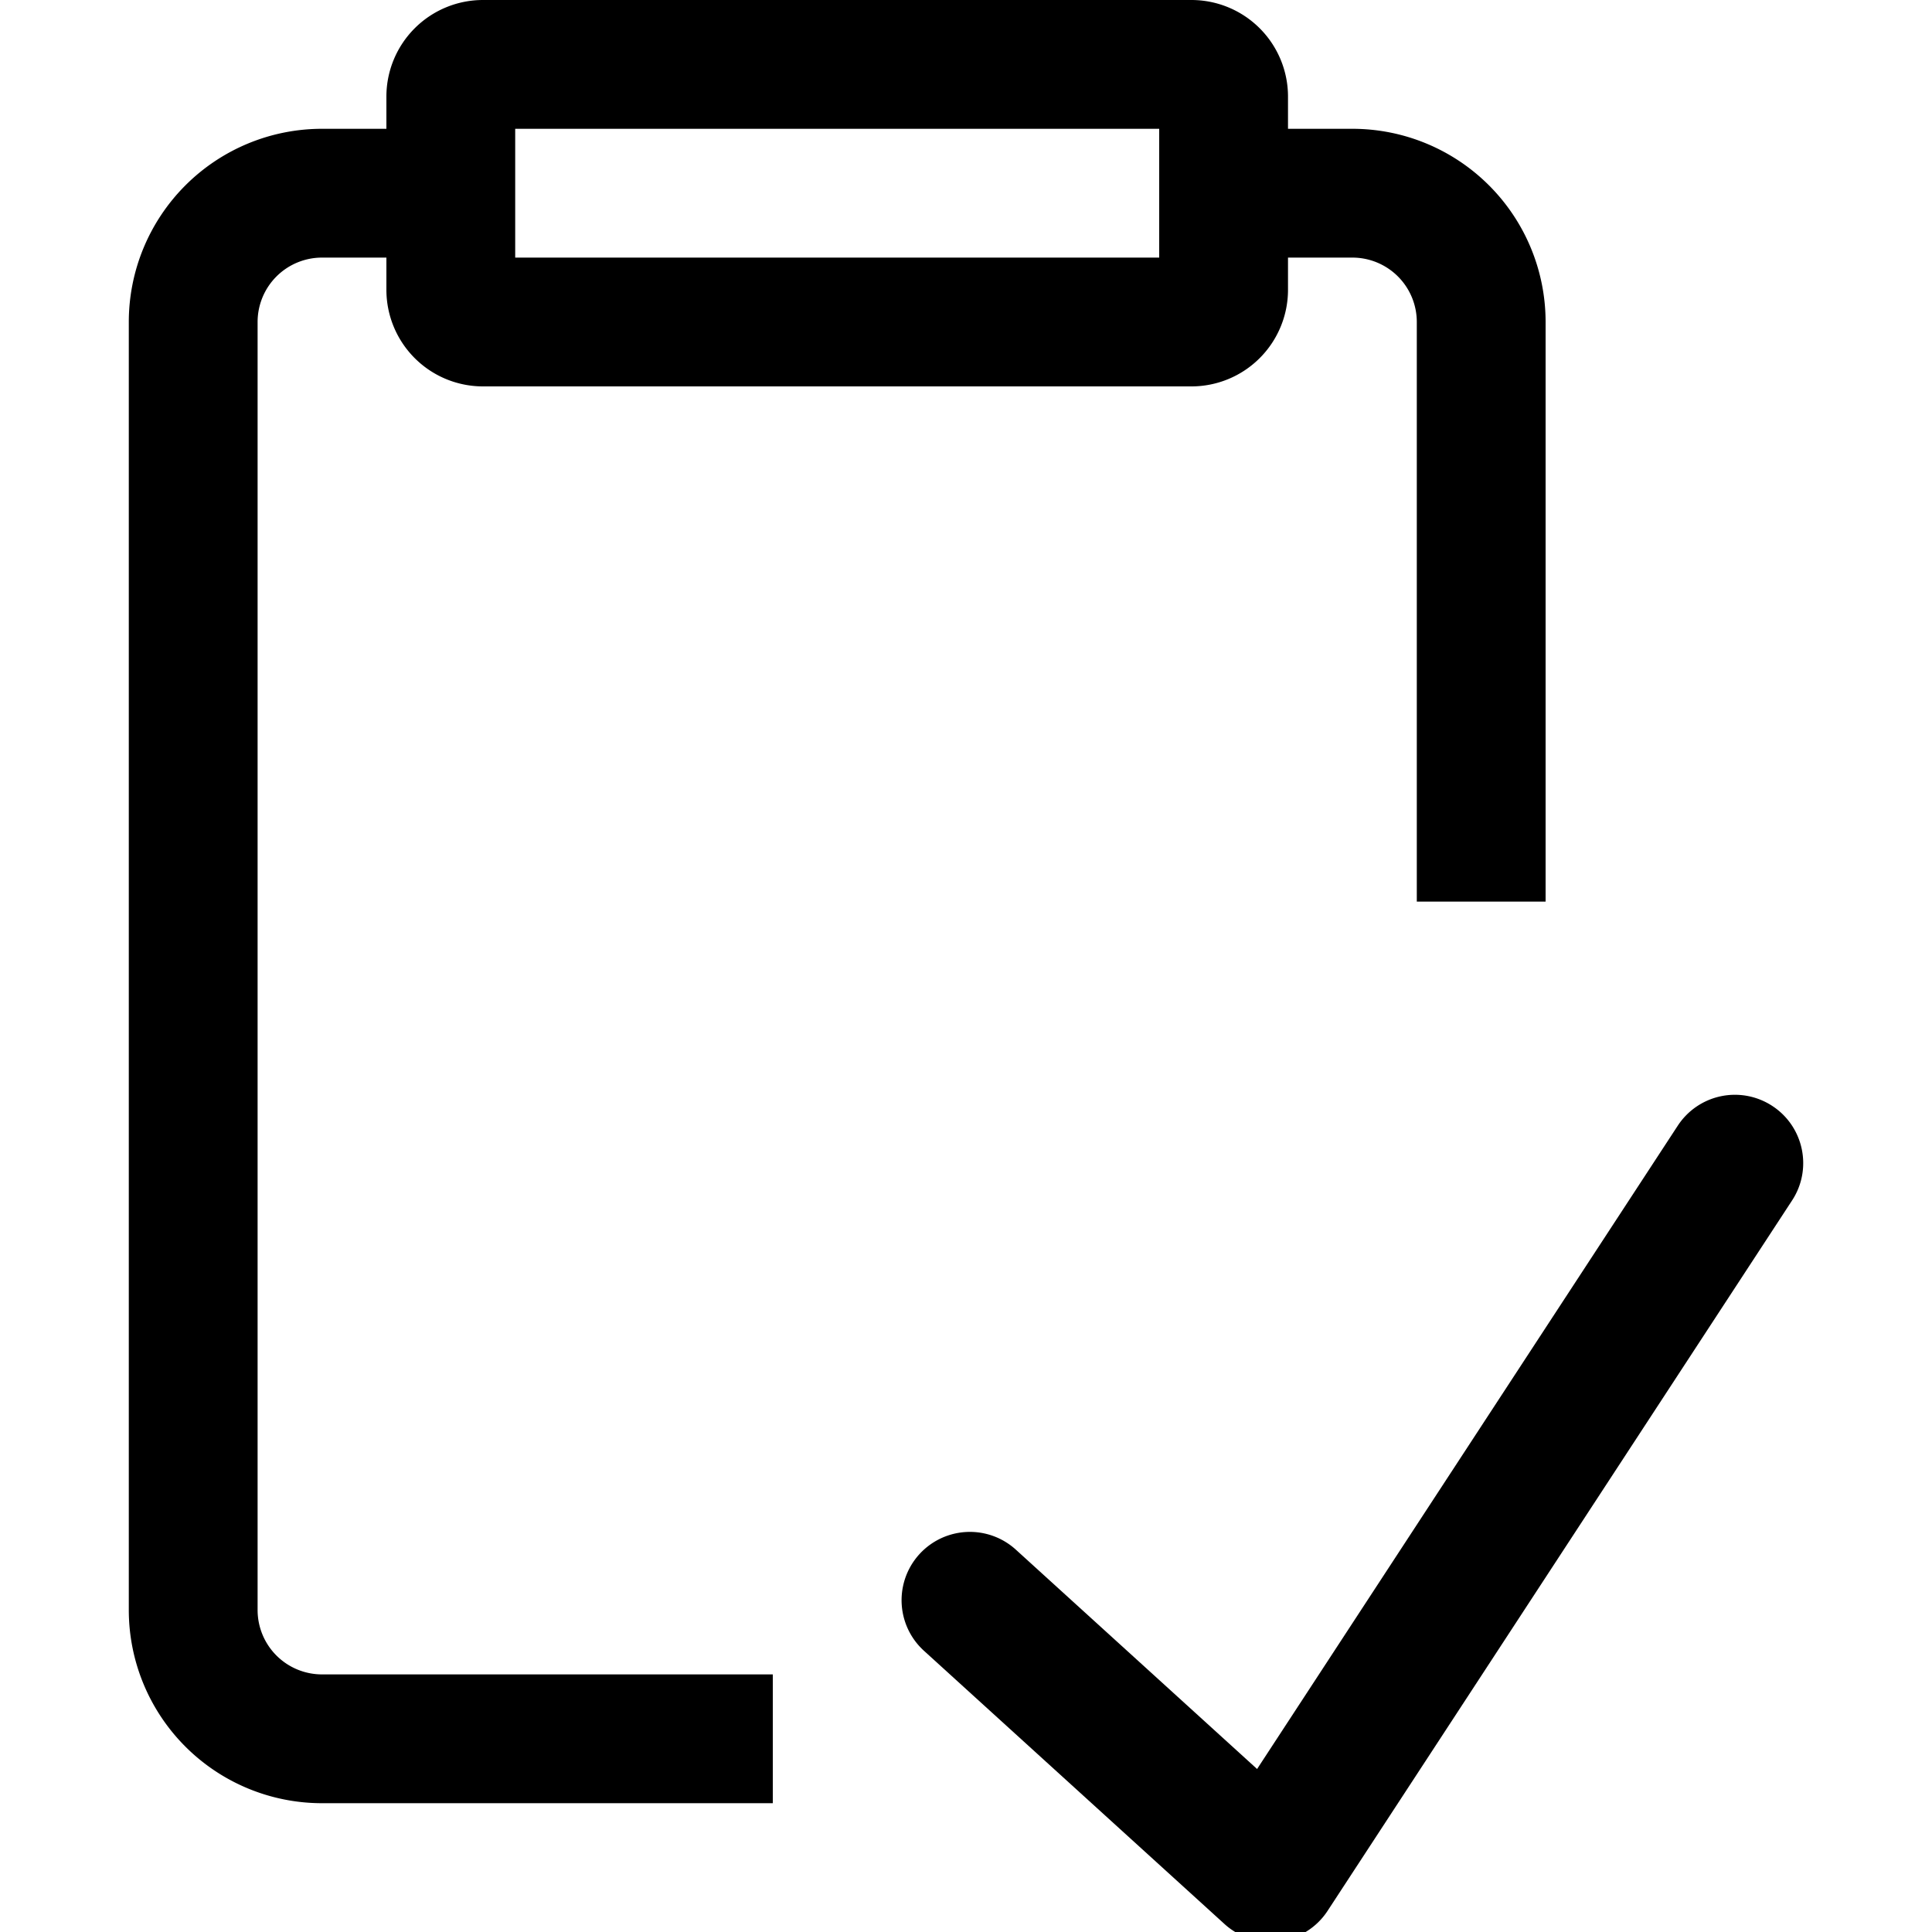 <svg xmlns="http://www.w3.org/2000/svg" width="30" height="30" fill="none"><path fill="#000" fill-rule="evenodd" d="M8 2v2h10V2zm-2-.5A1.5 1.5 0 0 1 7.5 0h11A1.5 1.5 0 0 1 20 1.5V2h1a3 3 0 0 1 3 3v9h-2V5a1 1 0 0 0-1-1h-1v.5A1.5 1.5 0 0 1 18.5 6h-11A1.5 1.5 0 0 1 6 4.5V4H5a1 1 0 0 0-1 1v20a1 1 0 0 0 1 1h7v2H5a3 3 0 0 1-3-3V5a3 3 0 0 1 3-3h1z" clip-rule="evenodd"/><path fill="#000" d="M27.52 17.173c.49.32.628.978.307 1.468l-7.212 11.03a1.06 1.06 0 0 1-1.601.205l-4.667-4.243a1.06 1.06 0 1 1 1.427-1.57l3.746 3.406 6.532-9.989a1.06 1.06 0 0 1 1.468-.307"/></svg>